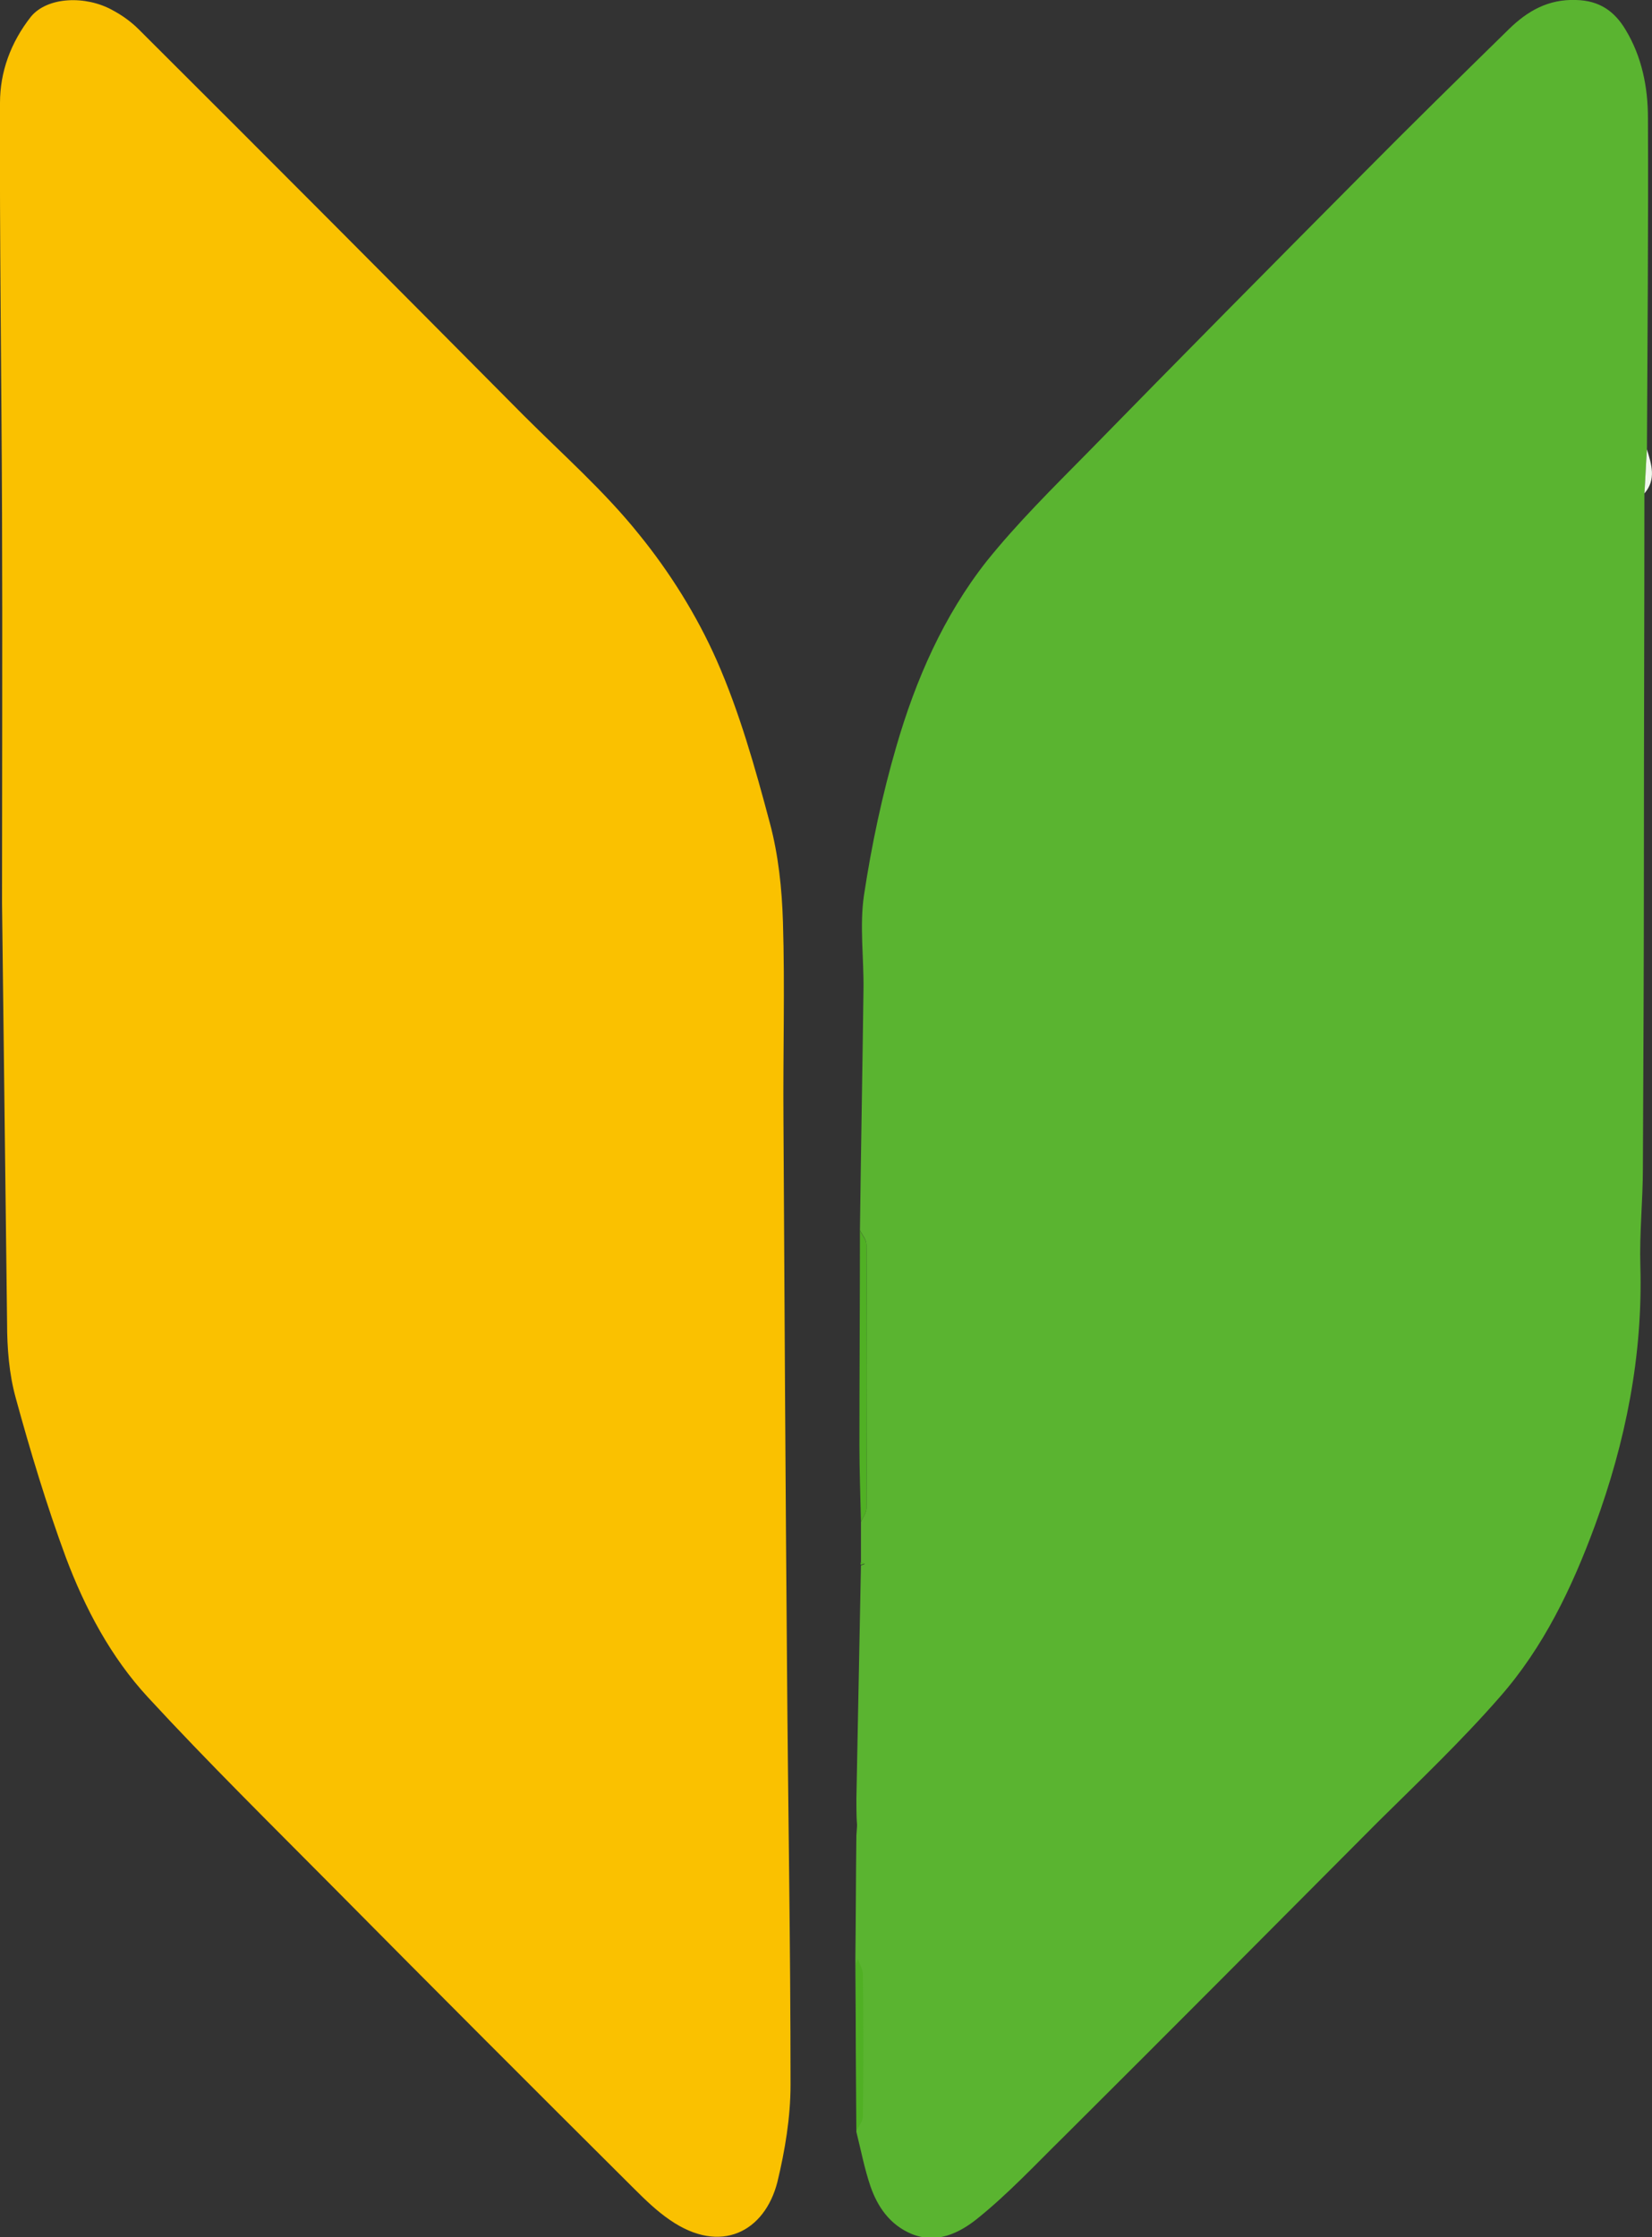 <?xml version="1.0" encoding="utf-8"?>
<!-- Generator: Adobe Illustrator 27.7.0, SVG Export Plug-In . SVG Version: 6.00 Build 0)  -->
<svg version="1.1" id="レイヤー_1" xmlns="http://www.w3.org/2000/svg" xmlns:xlink="http://www.w3.org/1999/xlink" x="0px"
	 y="0px" viewBox="0 0 326.2 441.6" style="enable-background:new 0 0 326.2 441.6;" xml:space="preserve">
<rect x="0" y="0" width="326.2" height="441.6" fill="#333333" stroke="none"/>
<style type="text/css">
	.st0{fill:#FAC100;}
	.st1{fill:#5AB430;}
	.st2{fill:#50B024;}
	.st3{fill:#F0F8EC;}
</style>
<g>
	<path class="st0" d="M0.4,178.2c0-25.7,0.1-51.3,0-77C0.3,74.3-0.1,47.3,0,20.3c0-6.1,2.1-11.9,6.1-17C9.4-0.7,17-0.9,22.2,2
		c1.9,1,3.7,2.3,5.2,3.8C52.8,31.1,78.1,56.5,103.4,82c7.7,7.7,16,15,22.8,23.5c6.1,7.5,11.4,16,15.3,24.8
		c4.5,10.2,7.6,21.2,10.5,32.1c1.7,6.3,2.4,13,2.6,19.6c0.4,12.9,0,25.9,0.1,38.9c0.2,36,0.4,71.9,0.7,107.9
		c0.2,27.6,0.7,55.1,0.7,82.7c0,6.4-1.1,13-2.6,19.2c-2.5,9.8-11.2,14.4-21.2,7.5c-2.5-1.7-4.8-3.9-7-6.1
		c-19.8-19.7-39.6-39.5-59.2-59.3c-12.4-12.5-25-24.9-36.9-37.8c-7.3-7.9-12.4-17.5-16.2-27.6c-3.8-10.3-7-20.9-9.9-31.5
		c-1.3-4.7-1.7-9.8-1.7-14.7"/>
	<path class="st1" d="M168.9,386.6c0.1-8.1,0.1-16.2,0.2-24.3c0.3-4,0-0.1,0-7.2c0.3-15.4,0.6-30.7,0.9-46.1
		c0.3-0.1,0.5-0.2,0.8-0.3c-0.3-0.1-0.5-0.2-0.8-0.3c0-2.7,0-5.3,0-8c0.4-0.9,1.1-1.8,1.1-2.7c0.1-17.3,0.1-34.7,0-52
		c0-1-0.8-1.9-1.3-2.9c0.2-15.8,0.5-31.6,0.7-47.4c0.1-6.2-0.8-12.6,0.1-18.7c1.5-9.9,3.6-19.8,6.4-29.4
		c3.8-13.1,9.3-25.7,17.8-36.5c6.1-7.6,13.1-14.5,20-21.5c18-18.4,36.1-36.7,54.3-55c9.5-9.6,19.2-19.1,28.9-28.6
		c3.6-3.5,7.7-5.9,13.2-5.7c4.6,0.1,7.6,2.2,9.8,5.9c3.2,5.3,4.4,11.3,4.4,17.4c0.1,21.8-0.1,43.6-0.2,65.5
		c-0.2,2.9-0.3,5.8-0.5,8.7c0,23.9-0.1,47.7-0.1,71.6c0,20.5-0.1,41-0.2,61.5c0,6.4-0.7,12.9-0.5,19.3c0.5,17.7-2.9,34.7-9,51.3
		c-4.5,12.2-10.1,23.9-18.7,33.7c-7.5,8.6-15.9,16.6-24.1,24.7c-20.6,20.7-41.3,41.5-62,62.1c-5.6,5.5-11,11.3-17.1,16.2
		c-3.6,2.9-8.1,5.1-13.1,3c-4.2-1.8-6.6-5.3-8-9.3c-1.2-3.5-1.9-7.2-2.8-10.8"/>
	<path class="st2" d="M169.8,242.8c0.4,1,1.3,1.9,1.3,2.9c0.1,17.3,0.1,34.7,0,52c0,0.9-0.7,1.8-1.1,2.7c-0.1-5-0.3-10-0.3-15
		C169.7,271.2,169.8,257,169.8,242.8z"/>
	<path class="st2" d="M169.4,386.6c0.3,1.1,1,2.1,1,3.2c0.1,9.3,0.1,18.6,0,27.9c0,1-0.8,1.9-1.3,2.9c0-10.9-0.1-21.8-0.1-32.7
		C169,387.5,169.3,387.1,169.4,386.6z"/>
	<path class="st3" d="M324.7,97.4c0.2-2.9,0.3-5.8,0.5-8.7C326.1,91.7,327.1,94.6,324.7,97.4z"/>
	<path class="st2" d="M170,308.3c0.3,0.1,0.5,0.2,0.8,0.3c-0.3,0.1-0.5,0.2-0.8,0.3C169.9,308.8,169.9,308.6,170,308.3z"/>
</g>
</svg>
